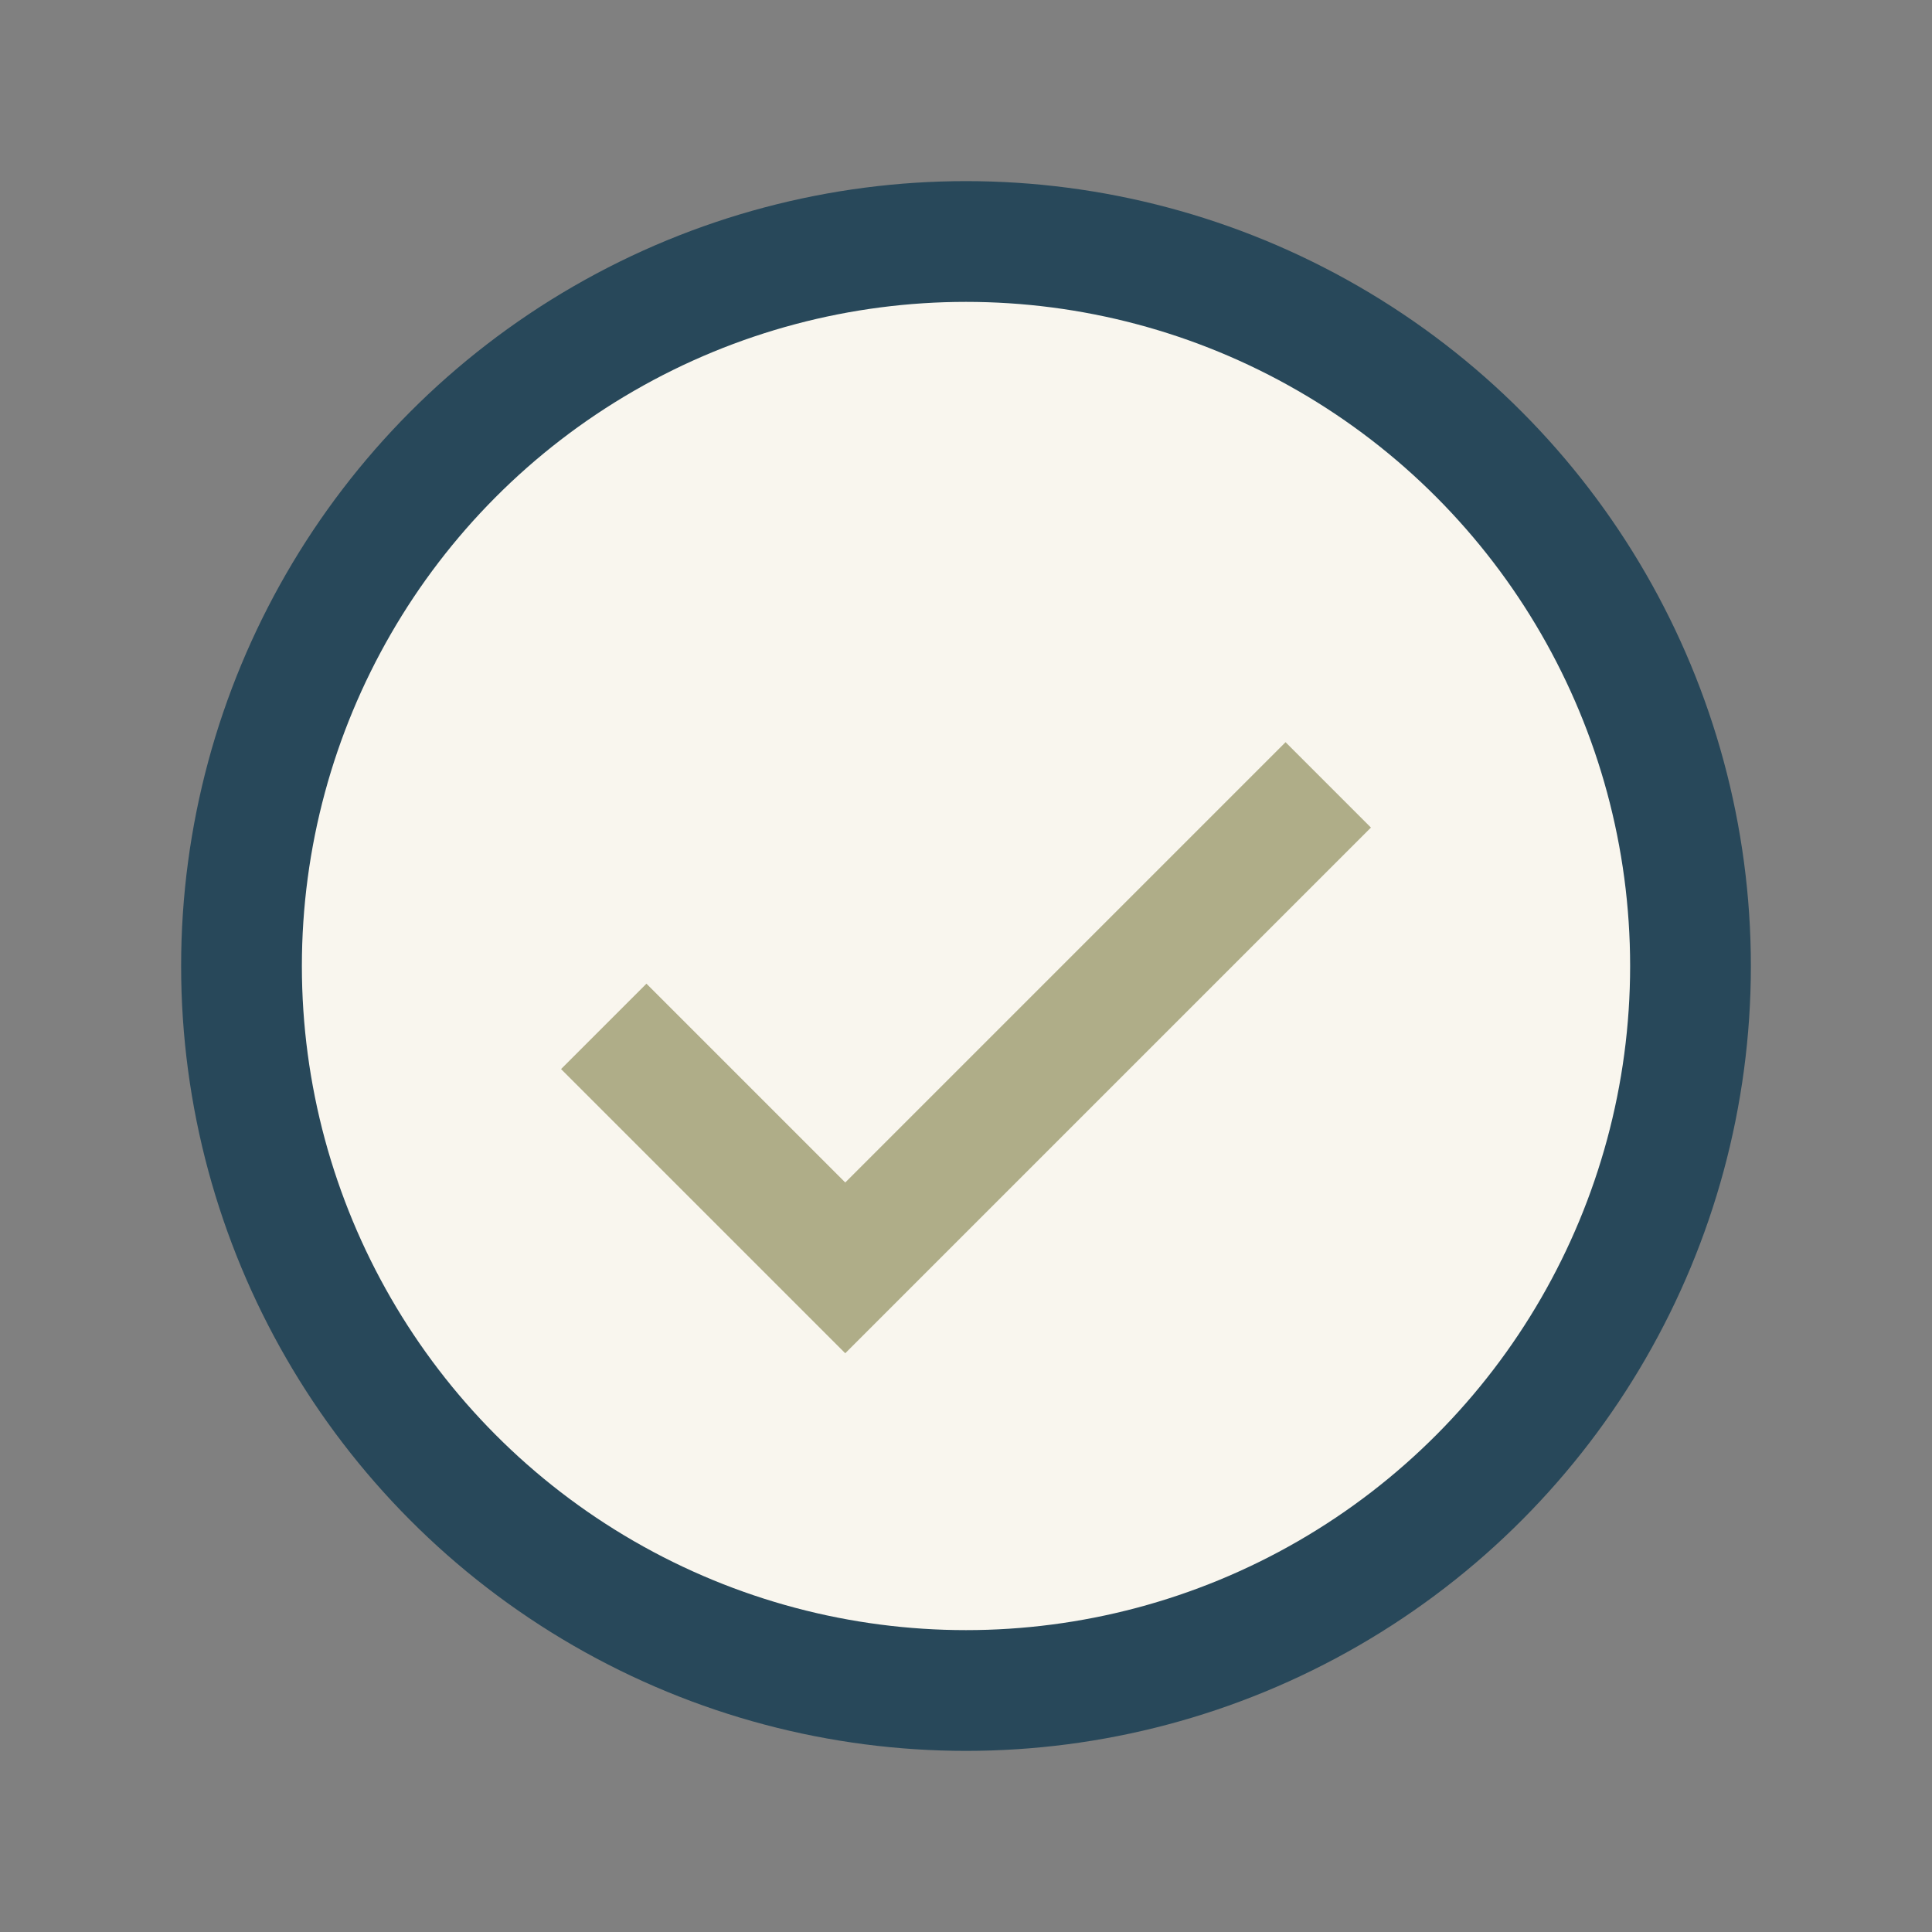 <?xml version="1.0" encoding="UTF-8"?>
<svg xmlns="http://www.w3.org/2000/svg" width="32" height="32" viewBox="0 0 32 32"><rect x="0" y="0" width="32" height="32" fill="#808080" stroke="none"/><circle cx="16" cy="16" r="12" fill="#f9f6ee" stroke="#28485a" stroke-width="2"/><path d="M10 17l4 4 8-8" stroke="#afad88" stroke-width="2" fill="none"/></svg>